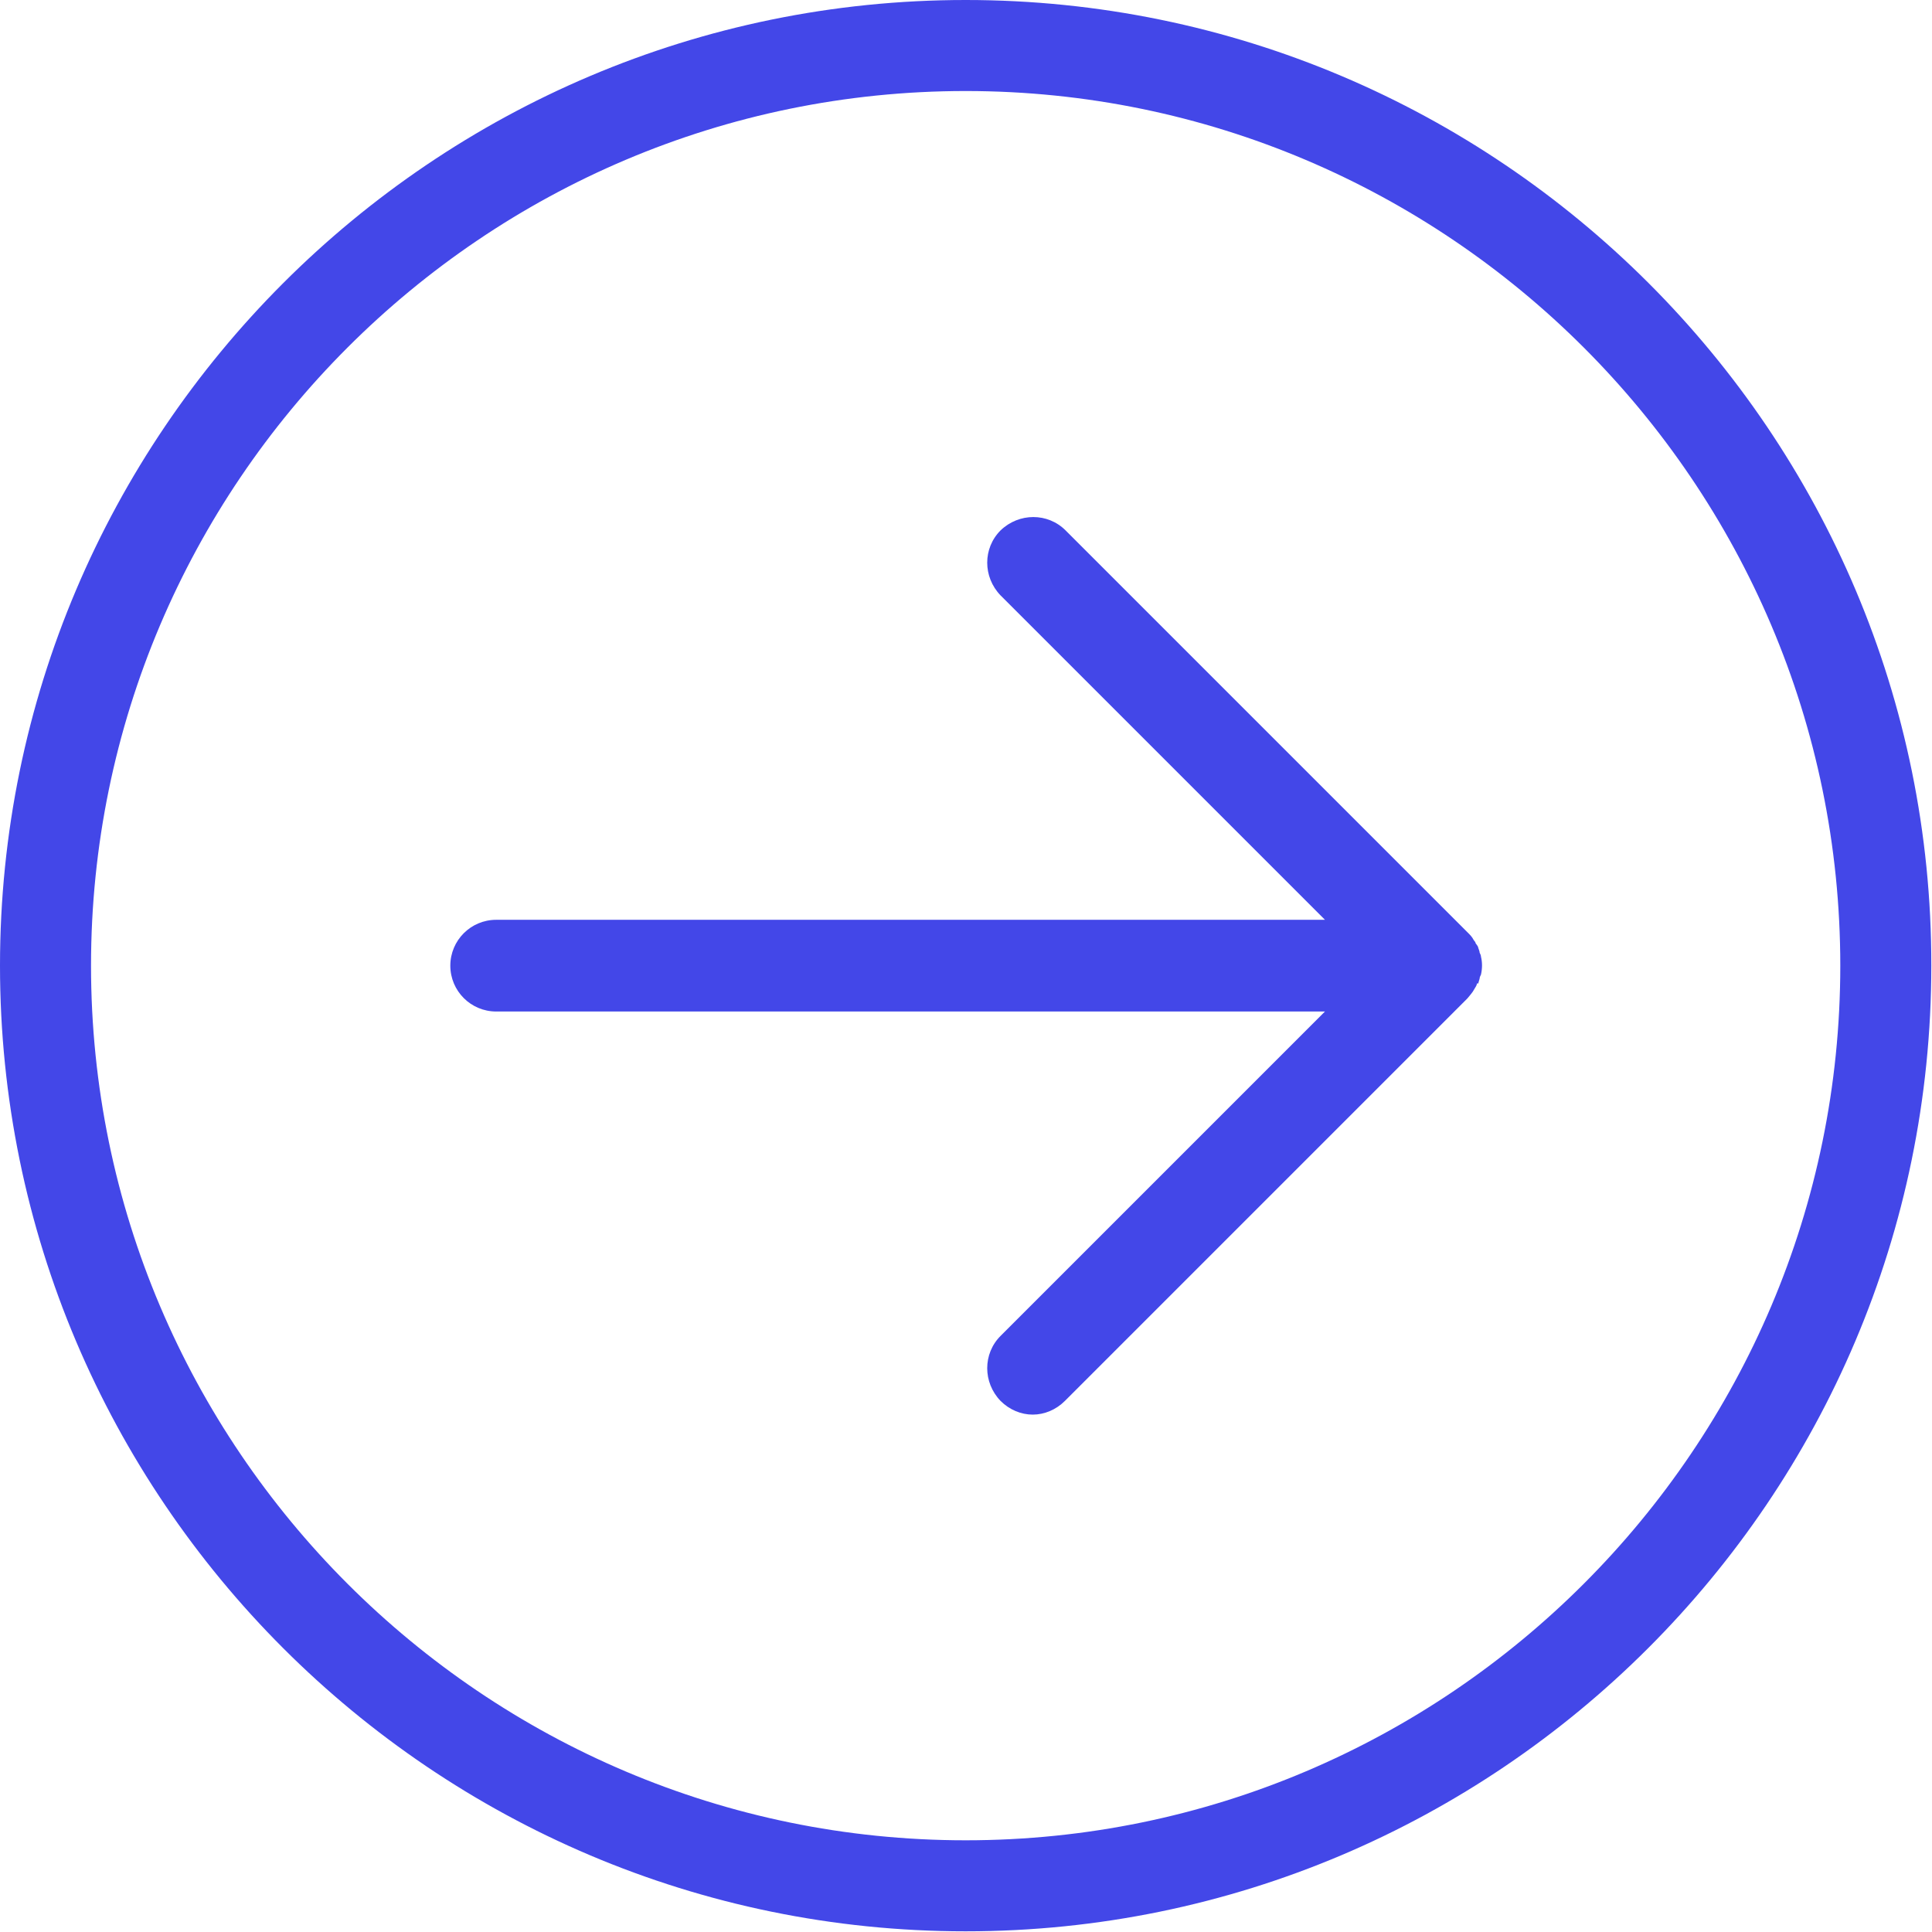 <?xml version="1.0" encoding="UTF-8"?>
<svg xmlns="http://www.w3.org/2000/svg" viewBox="0 0 28.23 28.23">
  <g isolation="isolate">
    <g id="_レイヤー_1" data-name="レイヤー 1">
      <g mix-blend-mode="multiply">
        <path d="M14.11,0C6.33,0,0,6.33,0,14.11c0,7.78,6.33,14.11,14.11,14.11,7.78,0,14.11-6.33,14.11-14.11C28.23,6.33,21.9,0,14.11,0ZM14.11,26.89c-7.04,0-12.78-5.73-12.78-12.78,0-7.04,5.73-12.78,12.78-12.78,7.04,0,12.78,5.73,12.78,12.78,0,7.04-5.73,12.78-12.78,12.78Z" fill="#4347e8"/>
        <path d="M21.6,14.37s.01-.04.02-.07c0-.02.01-.04.02-.06.02-.09.02-.18,0-.26,0-.02-.01-.04-.02-.06,0-.02-.01-.04-.02-.07,0-.02-.02-.04-.04-.07,0-.02-.02-.03-.03-.05-.02-.04-.05-.07-.08-.1l-5.88-5.88c-.26-.26-.68-.26-.95,0-.26.26-.26.68,0,.95l4.74,4.74H7.25c-.37,0-.67.3-.67.67s.3.67.67.67h12.11s-4.74,4.74-4.74,4.74c-.26.26-.26.68,0,.95.13.13.3.2.47.2s.34-.07.47-.2l5.88-5.88s.06-.07.08-.1c.01-.02.02-.03.03-.05.01-.02.03-.04.03-.07Z" fill="#4347e8"/>
      </g>
    </g>
  </g>
</svg>